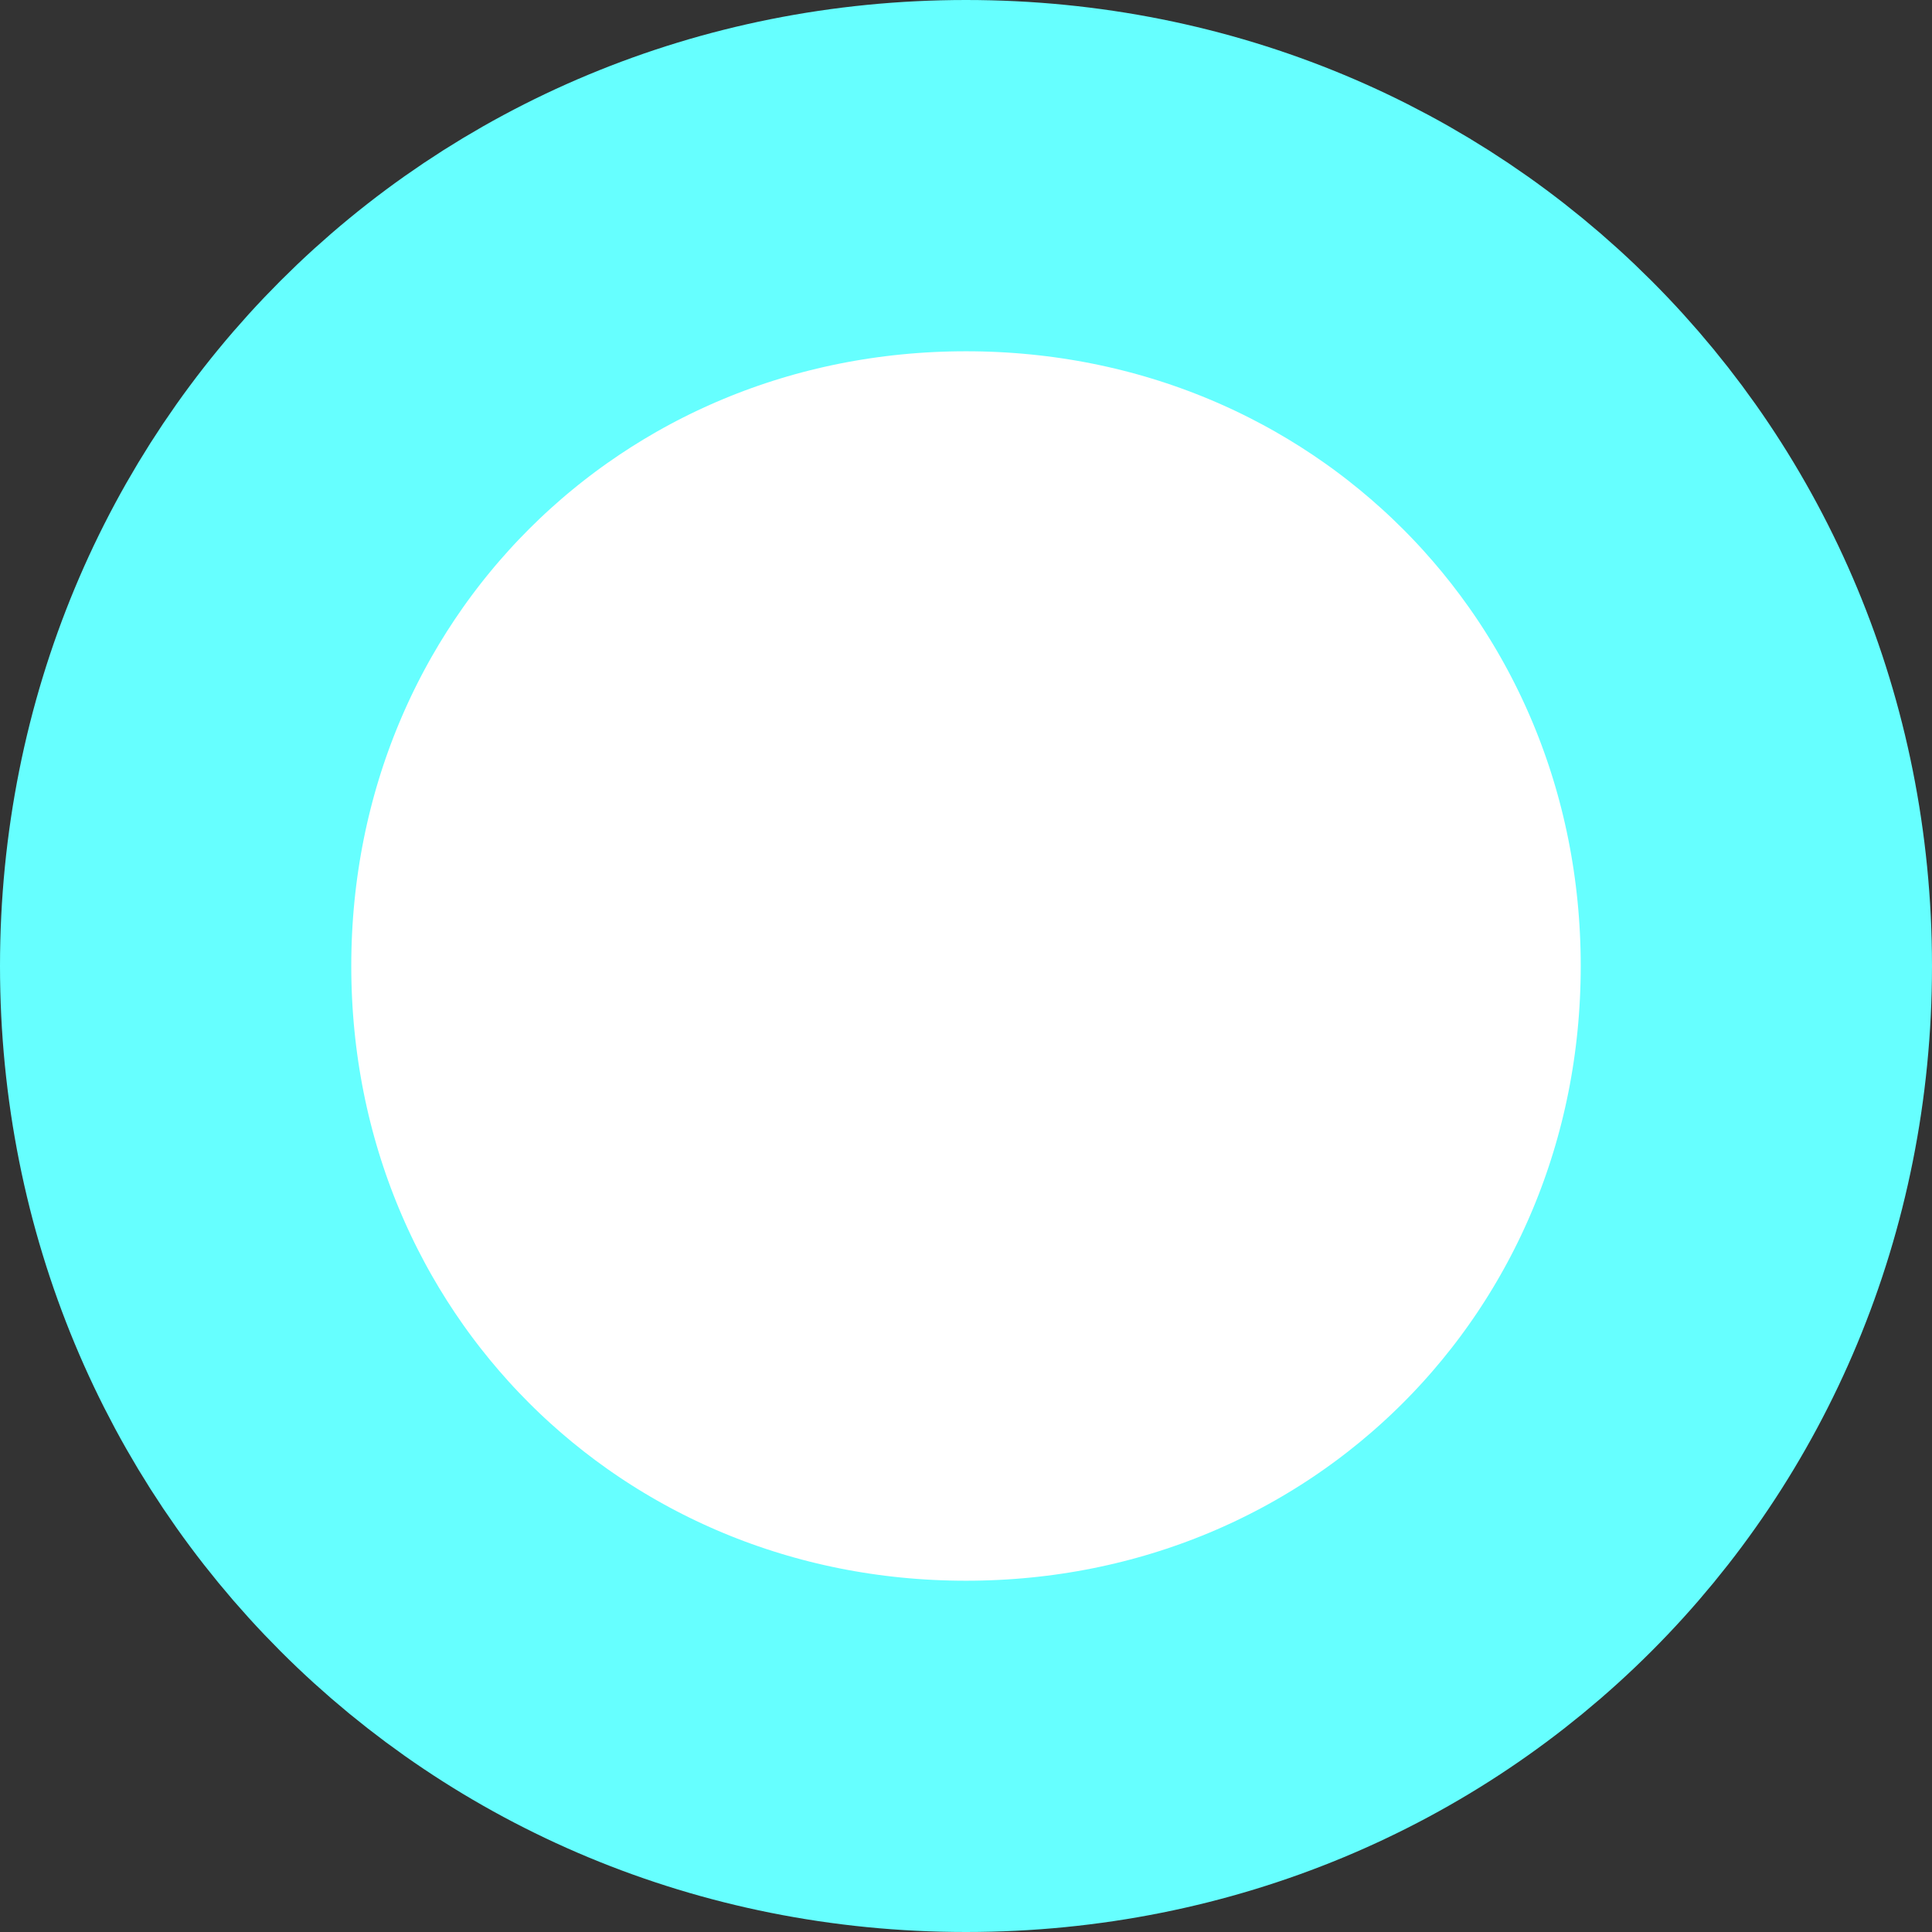 ﻿<?xml version="1.0" encoding="utf-8"?>
<svg version="1.1" xmlns:xlink="http://www.w3.org/1999/xlink" width="11px" height="11px" xmlns="http://www.w3.org/2000/svg">
  <rect width="100%" height="100%" fill="#333333" stroke="none"/>
  <g transform="matrix(1 0 0 1 -1594 -823 )">
    <path d="M 1599.5 824  C 1602.02 824  1604 825.98  1604 828.5  C 1604 831.02  1602.02 833  1599.5 833  C 1596.98 833  1595 831.02  1595 828.5  C 1595 825.98  1596.98 824  1599.5 824  Z " fill-rule="nonzero" fill="#ffffff" stroke="none" />
    <path d="M 1599.5 824  C 1602.02 824  1604 825.98  1604 828.5  C 1604 831.02  1602.02 833  1599.5 833  C 1596.98 833  1595 831.02  1595 828.5  C 1595 825.98  1596.98 824  1599.5 824  Z " stroke-width="2" stroke="#66ffff" fill="none" />
  </g>
</svg>